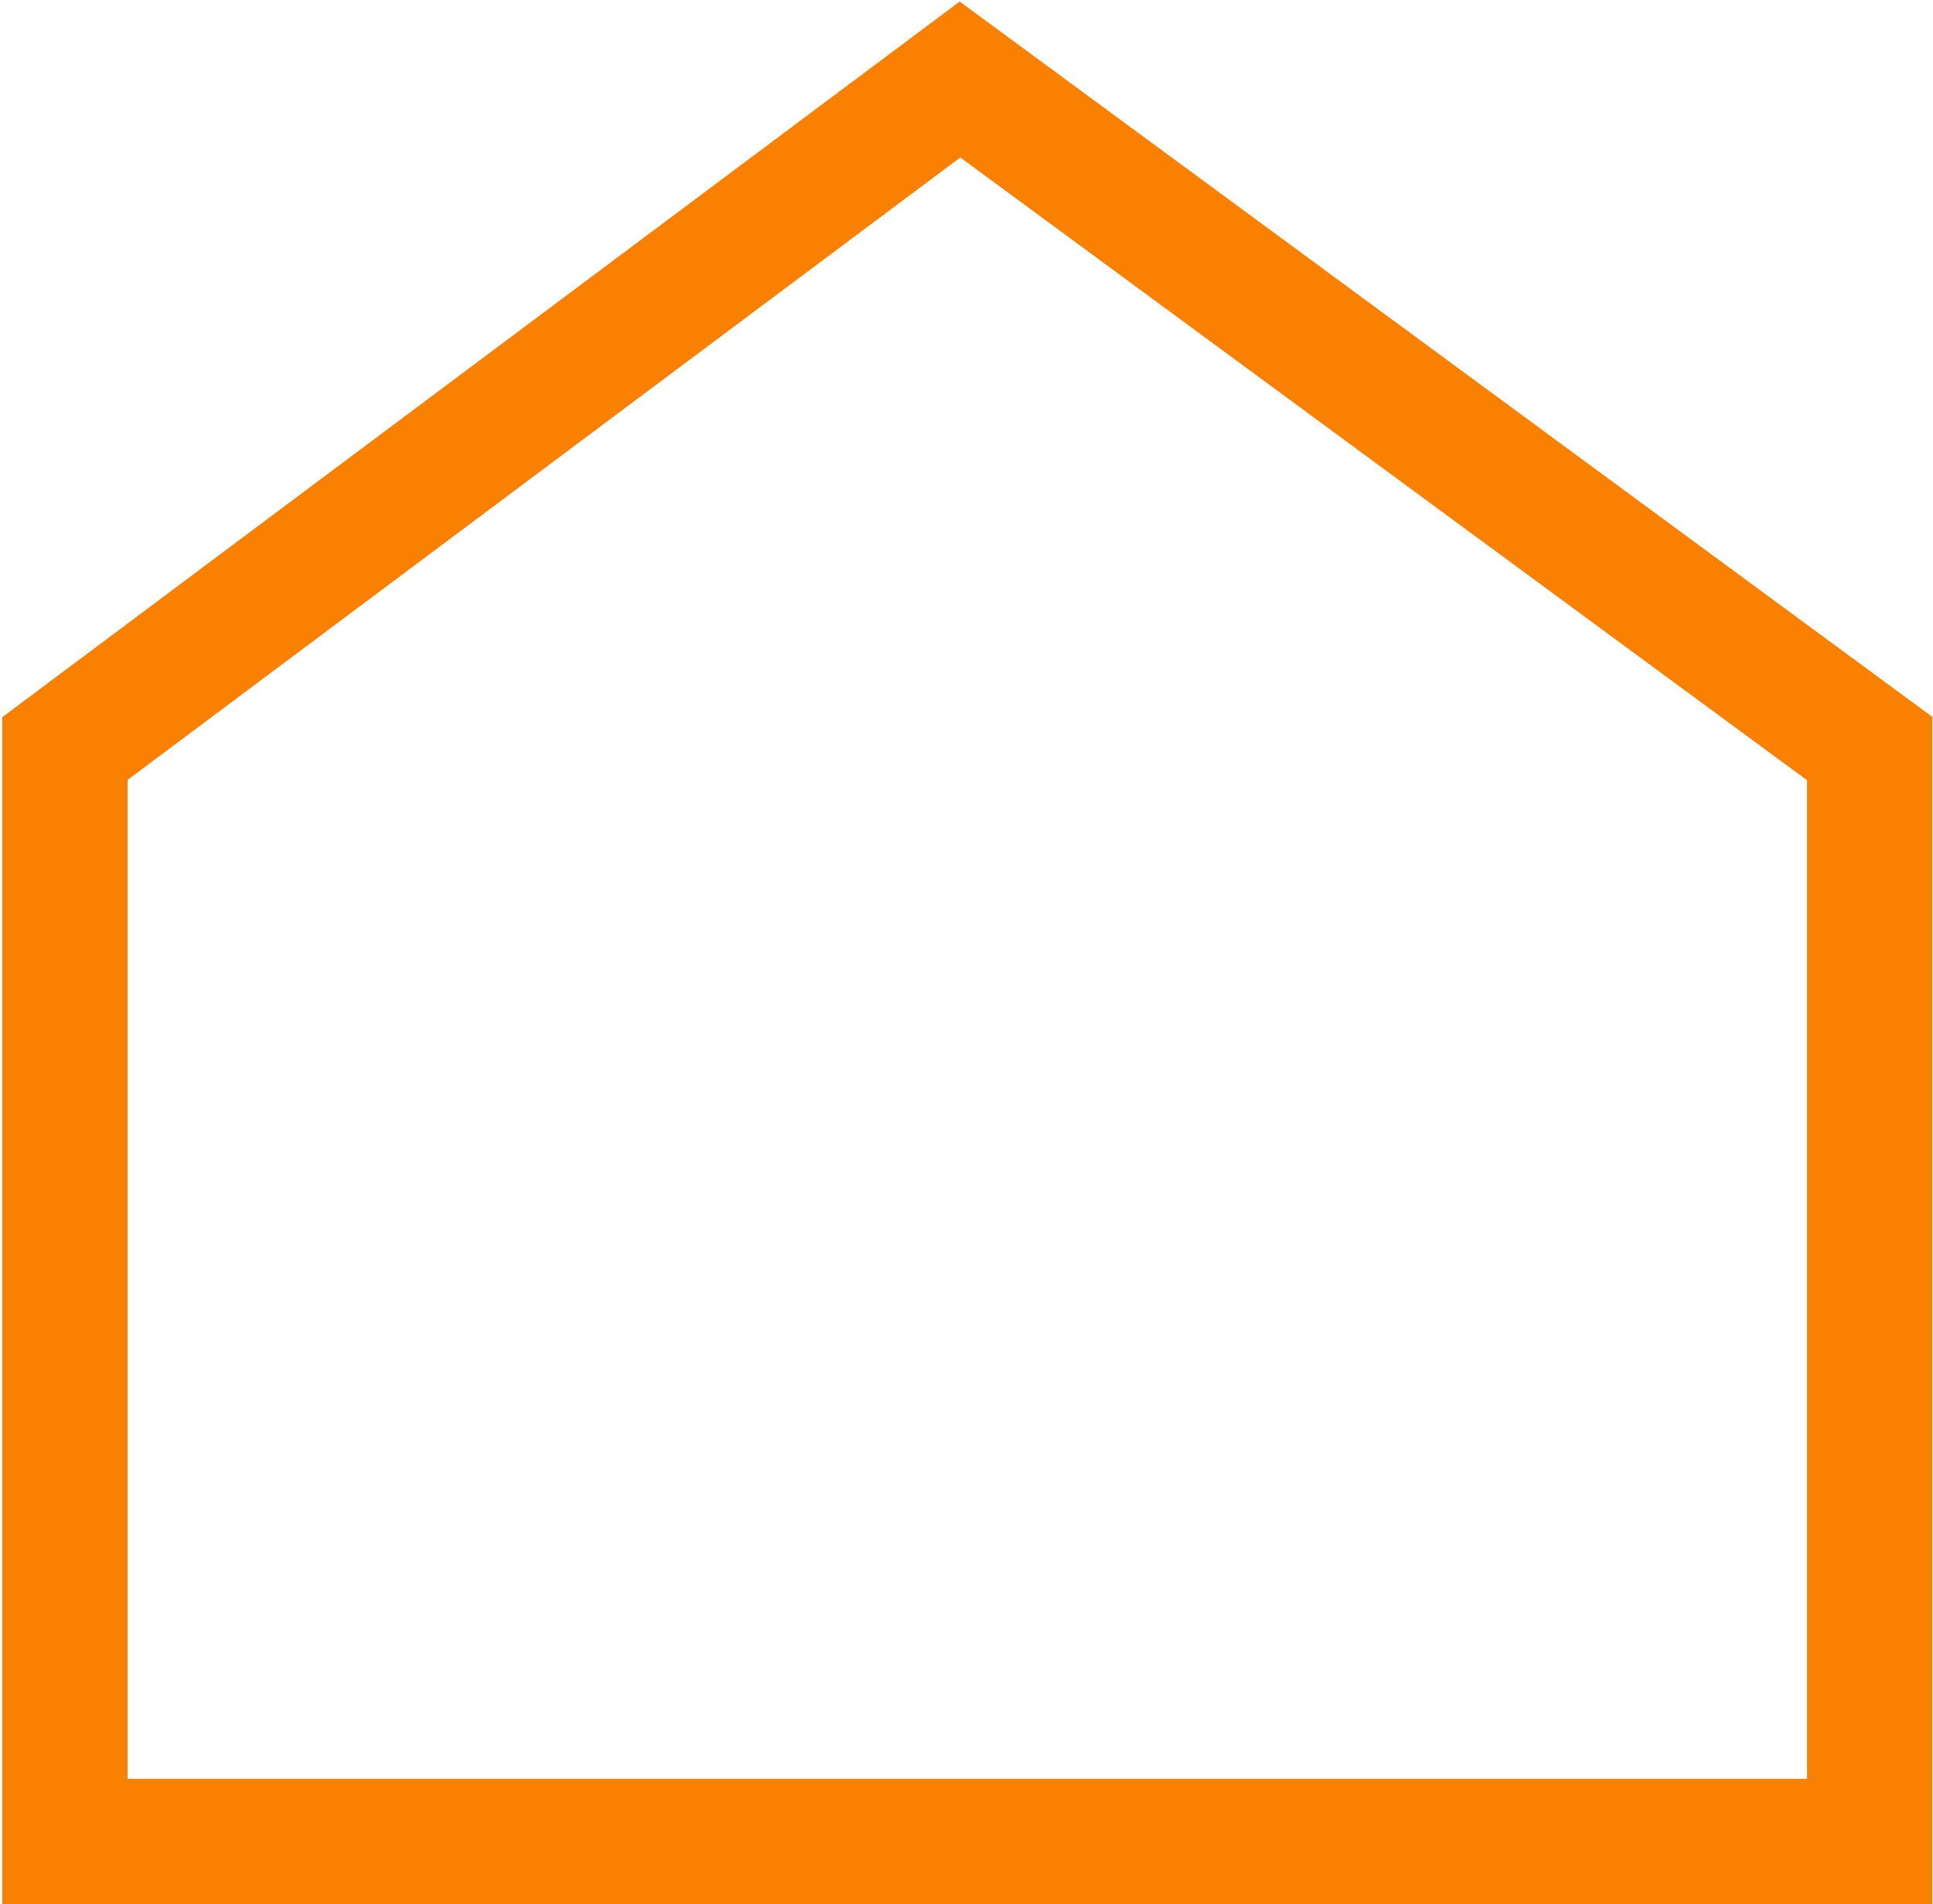 <svg width="462" height="455" viewBox="0 0 462 455" fill="none" xmlns="http://www.w3.org/2000/svg">
<path d="M229.44 19L15.52 178.87V440.03H446.86V178.87L229.44 19Z" stroke="#F98000" stroke-width="29.93" stroke-miterlimit="10"/>
</svg>
